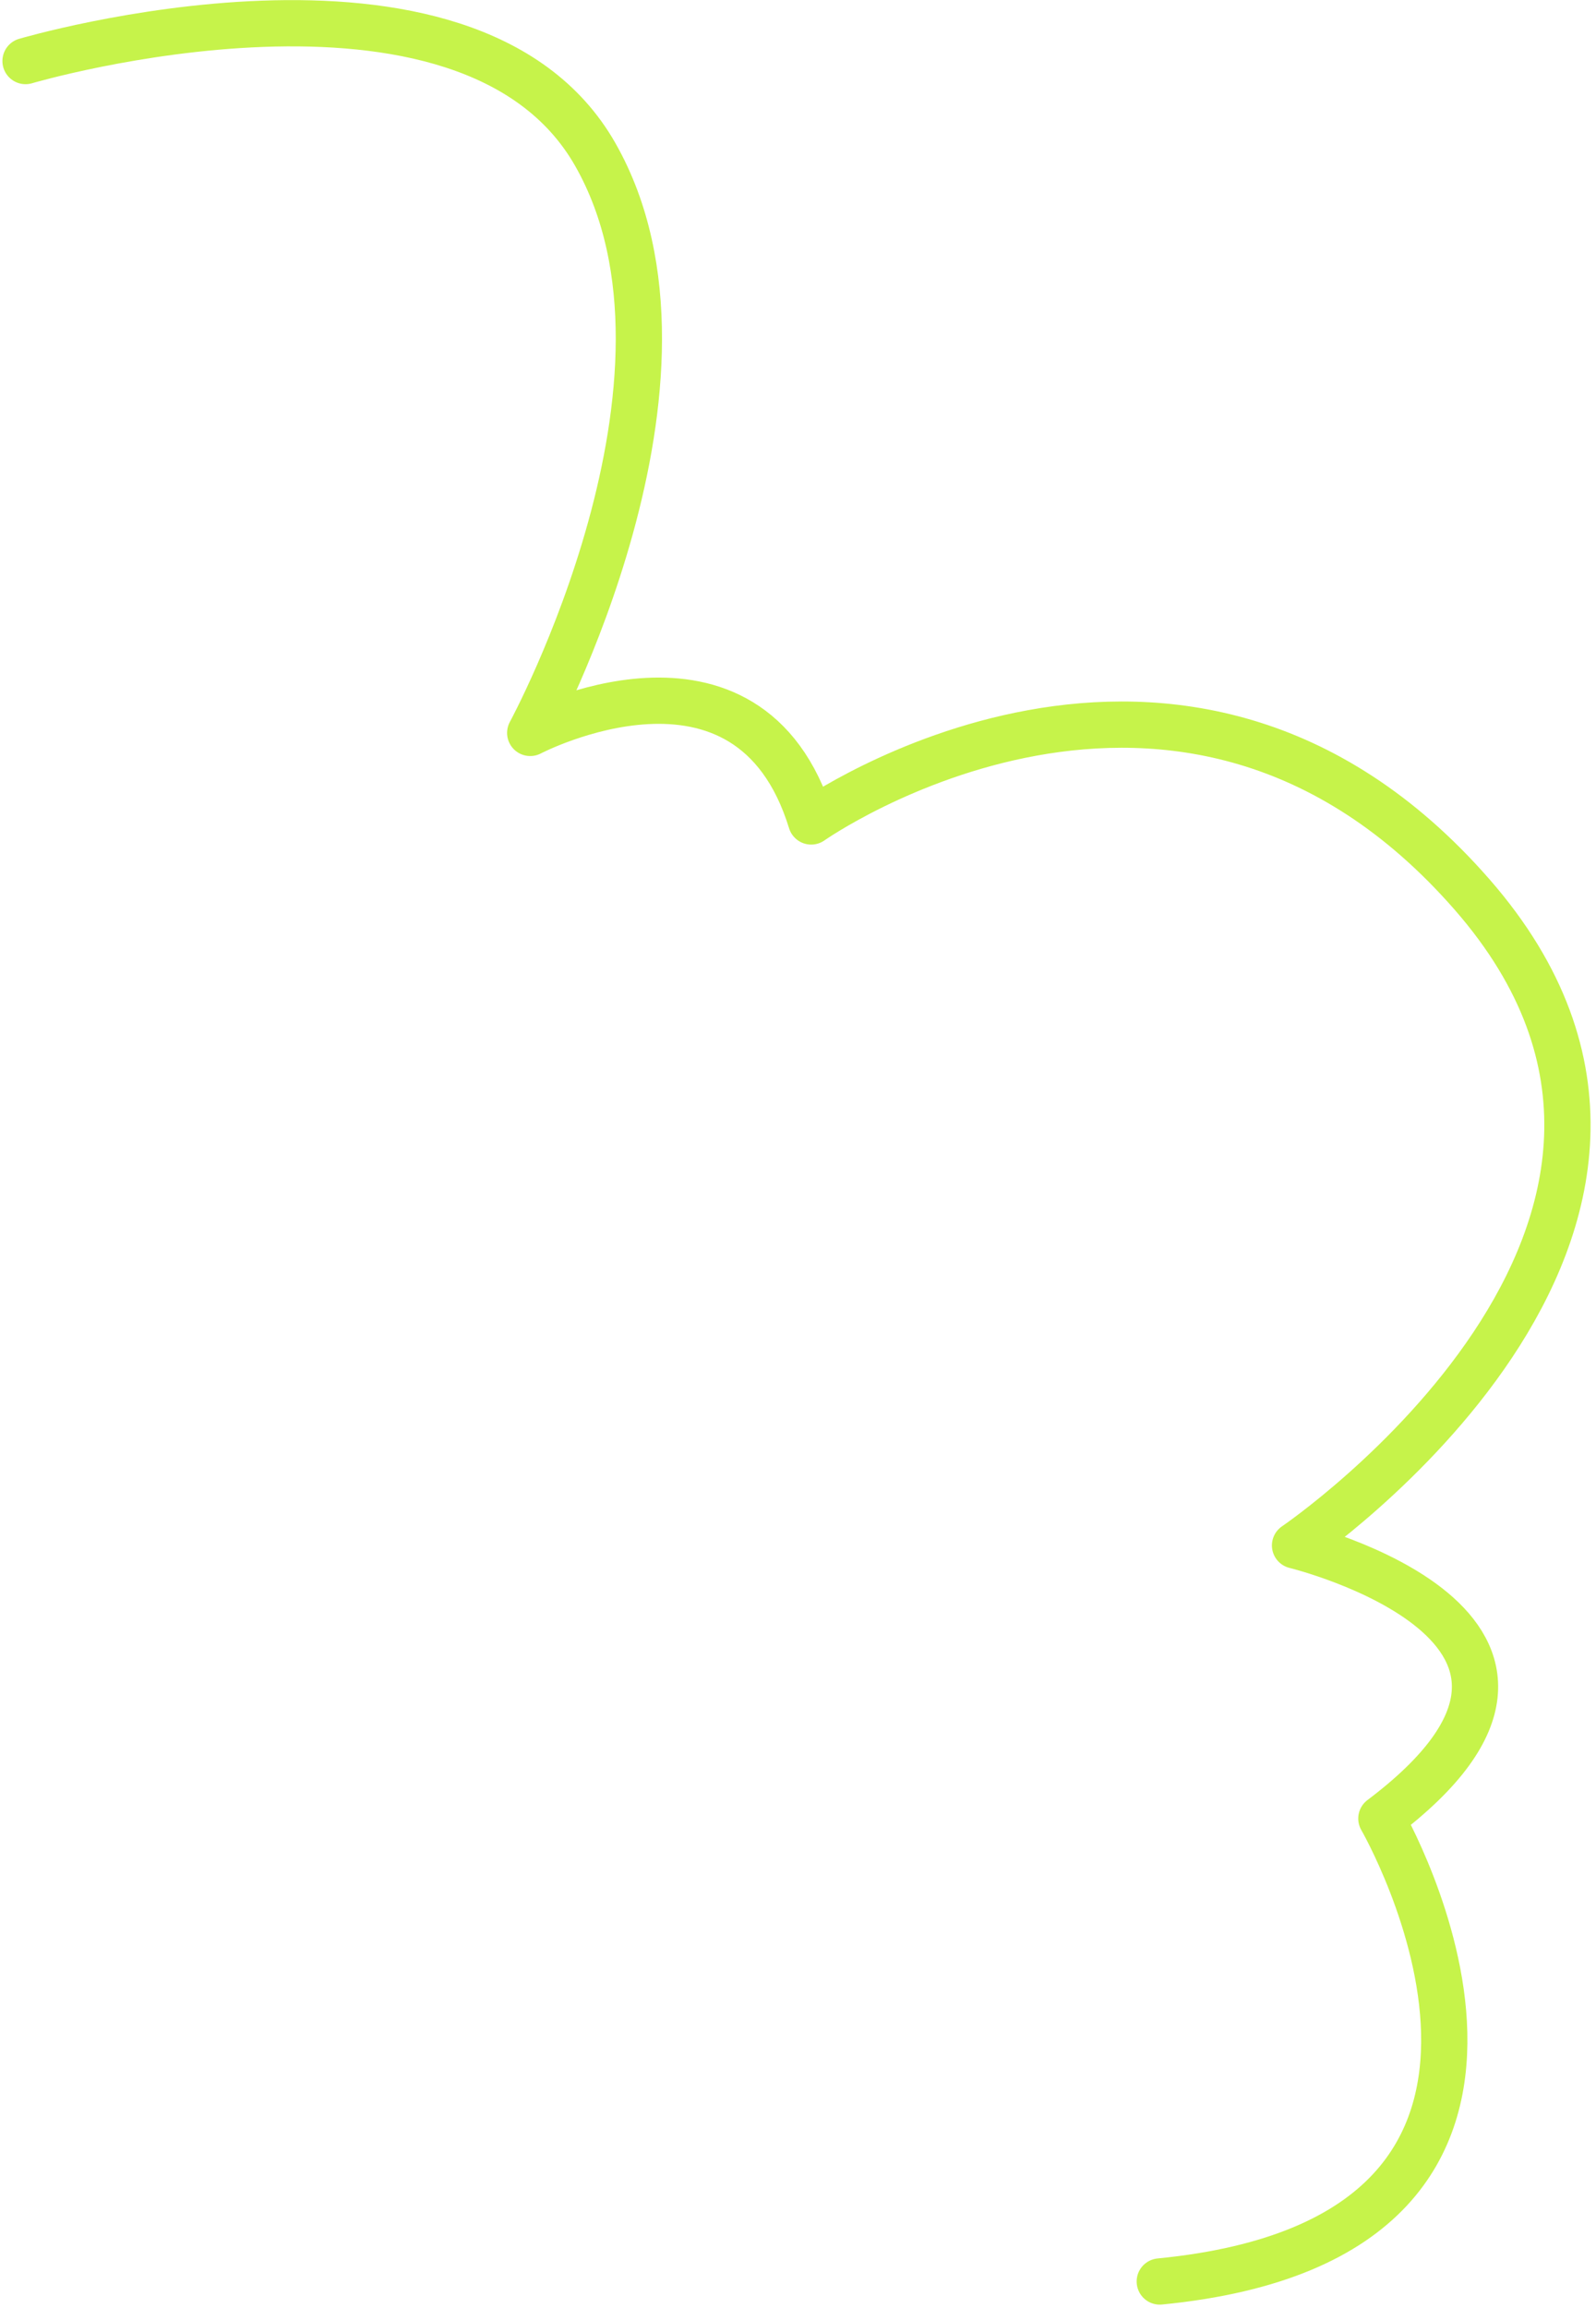 <svg xmlns="http://www.w3.org/2000/svg" width="276" height="399" viewBox="0 0 276 399" fill="none">
  <path d="M4.417 10.554C4.417 10.554 80.929 -12.02 102.951 26.725C124.973 65.469 91.692 126.697 91.692 126.697C91.692 126.697 129.477 106.893 140.279 142.004C140.279 142.004 204.164 96.987 254.547 154.612C304.93 212.237 223.954 267.162 223.954 267.162C223.954 267.162 282.6 281.446 238.883 314.373C238.883 314.373 280.636 386.581 200.563 394.403" stroke="#C6F34A" stroke-width="8" stroke-linecap="round" stroke-linejoin="round"/>
</svg>